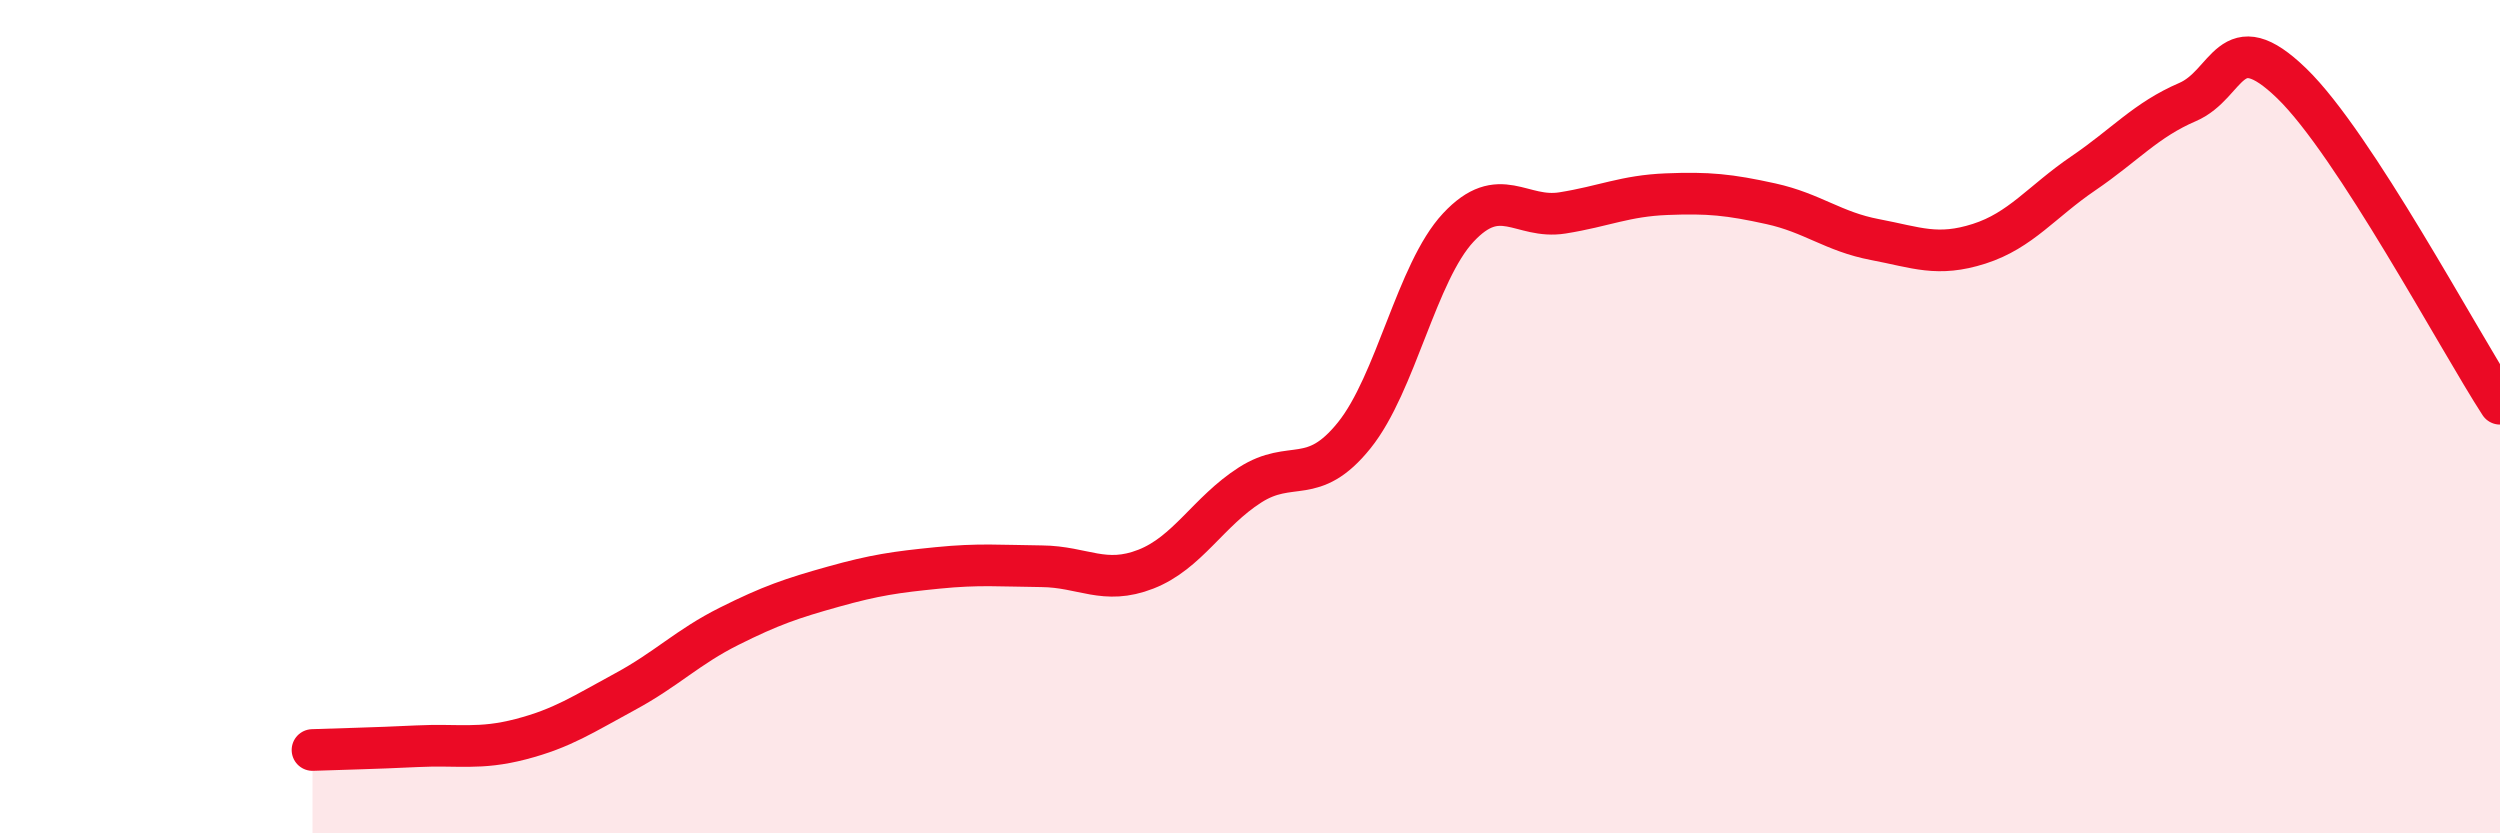 
    <svg width="60" height="20" viewBox="0 0 60 20" xmlns="http://www.w3.org/2000/svg">
      <path
        d="M 7.5,18 C 8,17.98 9,17.96 10,17.91 C 11,17.86 11.5,18 12.5,17.74 C 13.5,17.48 14,17.14 15,16.6 C 16,16.06 16.5,15.53 17.5,15.03 C 18.5,14.53 19,14.36 20,14.08 C 21,13.8 21.5,13.73 22.5,13.63 C 23.5,13.53 24,13.58 25,13.59 C 26,13.6 26.5,14.05 27.5,13.66 C 28.5,13.27 29,12.28 30,11.64 C 31,11 31.5,11.69 32.5,10.45 C 33.5,9.21 34,6.53 35,5.46 C 36,4.39 36.5,5.27 37.5,5.11 C 38.5,4.95 39,4.7 40,4.66 C 41,4.62 41.5,4.67 42.5,4.89 C 43.5,5.11 44,5.56 45,5.75 C 46,5.94 46.5,6.17 47.5,5.85 C 48.5,5.53 49,4.84 50,4.16 C 51,3.48 51.5,2.88 52.5,2.45 C 53.5,2.02 53.5,0.55 55,2 C 56.5,3.45 59,8.15 60,9.69L60 20L7.5 20Z"
        fill="#EB0A25"
        opacity="0.1"
        stroke-linecap="round"
        stroke-linejoin="round"
      />
      <path
        d="M 7.5,18 C 8,17.98 9,17.96 10,17.91 C 11,17.86 11.5,18 12.5,17.74 C 13.5,17.48 14,17.14 15,16.6 C 16,16.06 16.5,15.53 17.5,15.03 C 18.5,14.53 19,14.36 20,14.08 C 21,13.8 21.5,13.73 22.5,13.63 C 23.5,13.53 24,13.58 25,13.59 C 26,13.6 26.5,14.05 27.5,13.66 C 28.5,13.27 29,12.28 30,11.64 C 31,11 31.5,11.69 32.5,10.45 C 33.5,9.21 34,6.53 35,5.46 C 36,4.39 36.5,5.27 37.5,5.11 C 38.5,4.95 39,4.7 40,4.66 C 41,4.62 41.5,4.67 42.5,4.89 C 43.5,5.11 44,5.56 45,5.75 C 46,5.94 46.5,6.17 47.5,5.85 C 48.5,5.53 49,4.84 50,4.16 C 51,3.48 51.5,2.88 52.5,2.45 C 53.5,2.02 53.5,0.55 55,2 C 56.5,3.45 59,8.15 60,9.69"
        stroke="#EB0A25"
        stroke-width="1"
        fill="none"
        stroke-linecap="round"
        stroke-linejoin="round"
      />
    </svg>
  